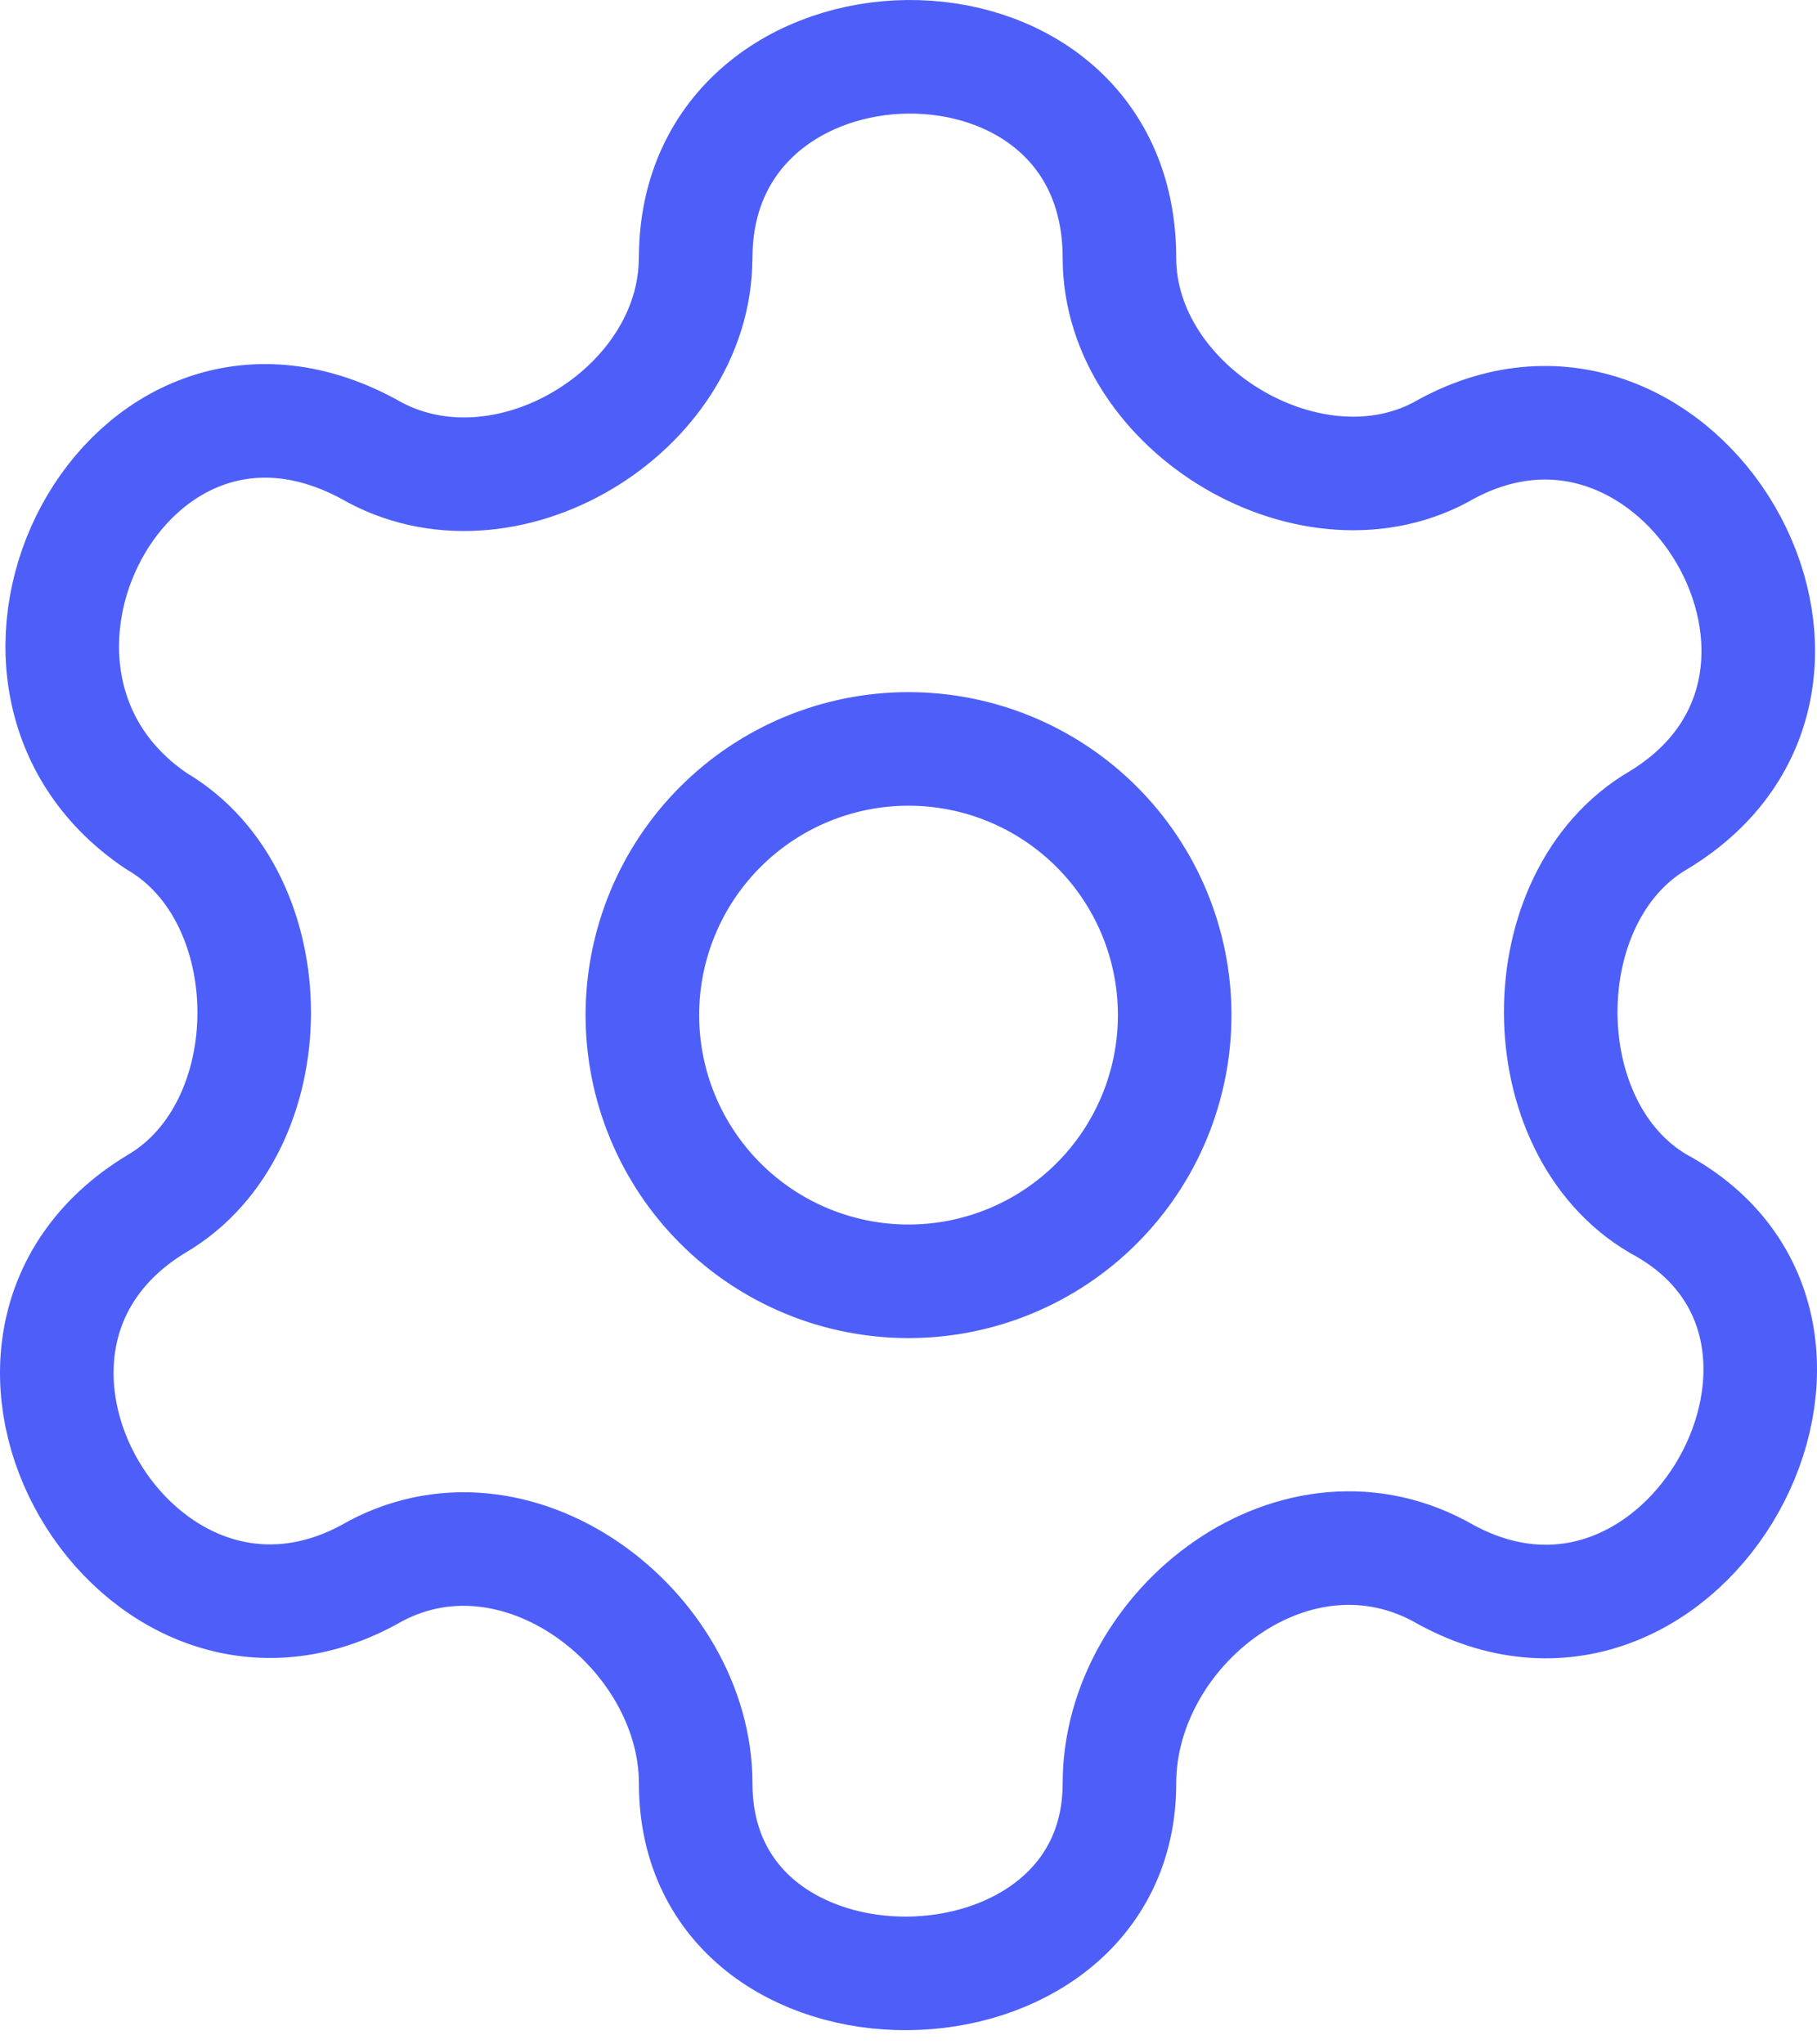 <svg width="32" height="36" viewBox="0 0 32 36" fill="none" xmlns="http://www.w3.org/2000/svg">
<path d="M12.25 4.544C12.25 7.235 8.872 9.295 6.487 7.904C2.228 5.611 -1.006 11.926 2.755 14.459C5.05 15.798 5.052 19.859 2.755 21.2C-1.3 23.658 2.401 29.937 6.487 27.736C9.072 26.228 12.252 28.696 12.252 31.403C12.252 35.924 19.715 35.808 19.715 31.403C19.715 28.645 22.846 26.2 25.479 27.736C29.678 29.999 33.294 23.401 29.21 21.2C26.911 19.859 26.913 15.781 29.21 14.442C33.265 11.984 29.566 5.705 25.479 7.904C23.148 9.265 19.717 7.223 19.715 4.544C19.715 -0.256 12.252 -0.106 12.252 4.544M20.688 17.875C20.688 16.632 20.194 15.44 19.315 14.561C18.436 13.682 17.244 13.188 16 13.188C14.757 13.188 13.565 13.682 12.686 14.561C11.807 15.44 11.313 16.632 11.313 17.875C11.313 19.118 11.807 20.311 12.686 21.19C13.565 22.069 14.757 22.563 16 22.563C17.244 22.563 18.436 22.069 19.315 21.19C20.194 20.311 20.688 19.118 20.688 17.875Z" stroke="#4D5FF8" stroke-width="2" stroke-linecap="round" stroke-linejoin="round"/>
</svg>
